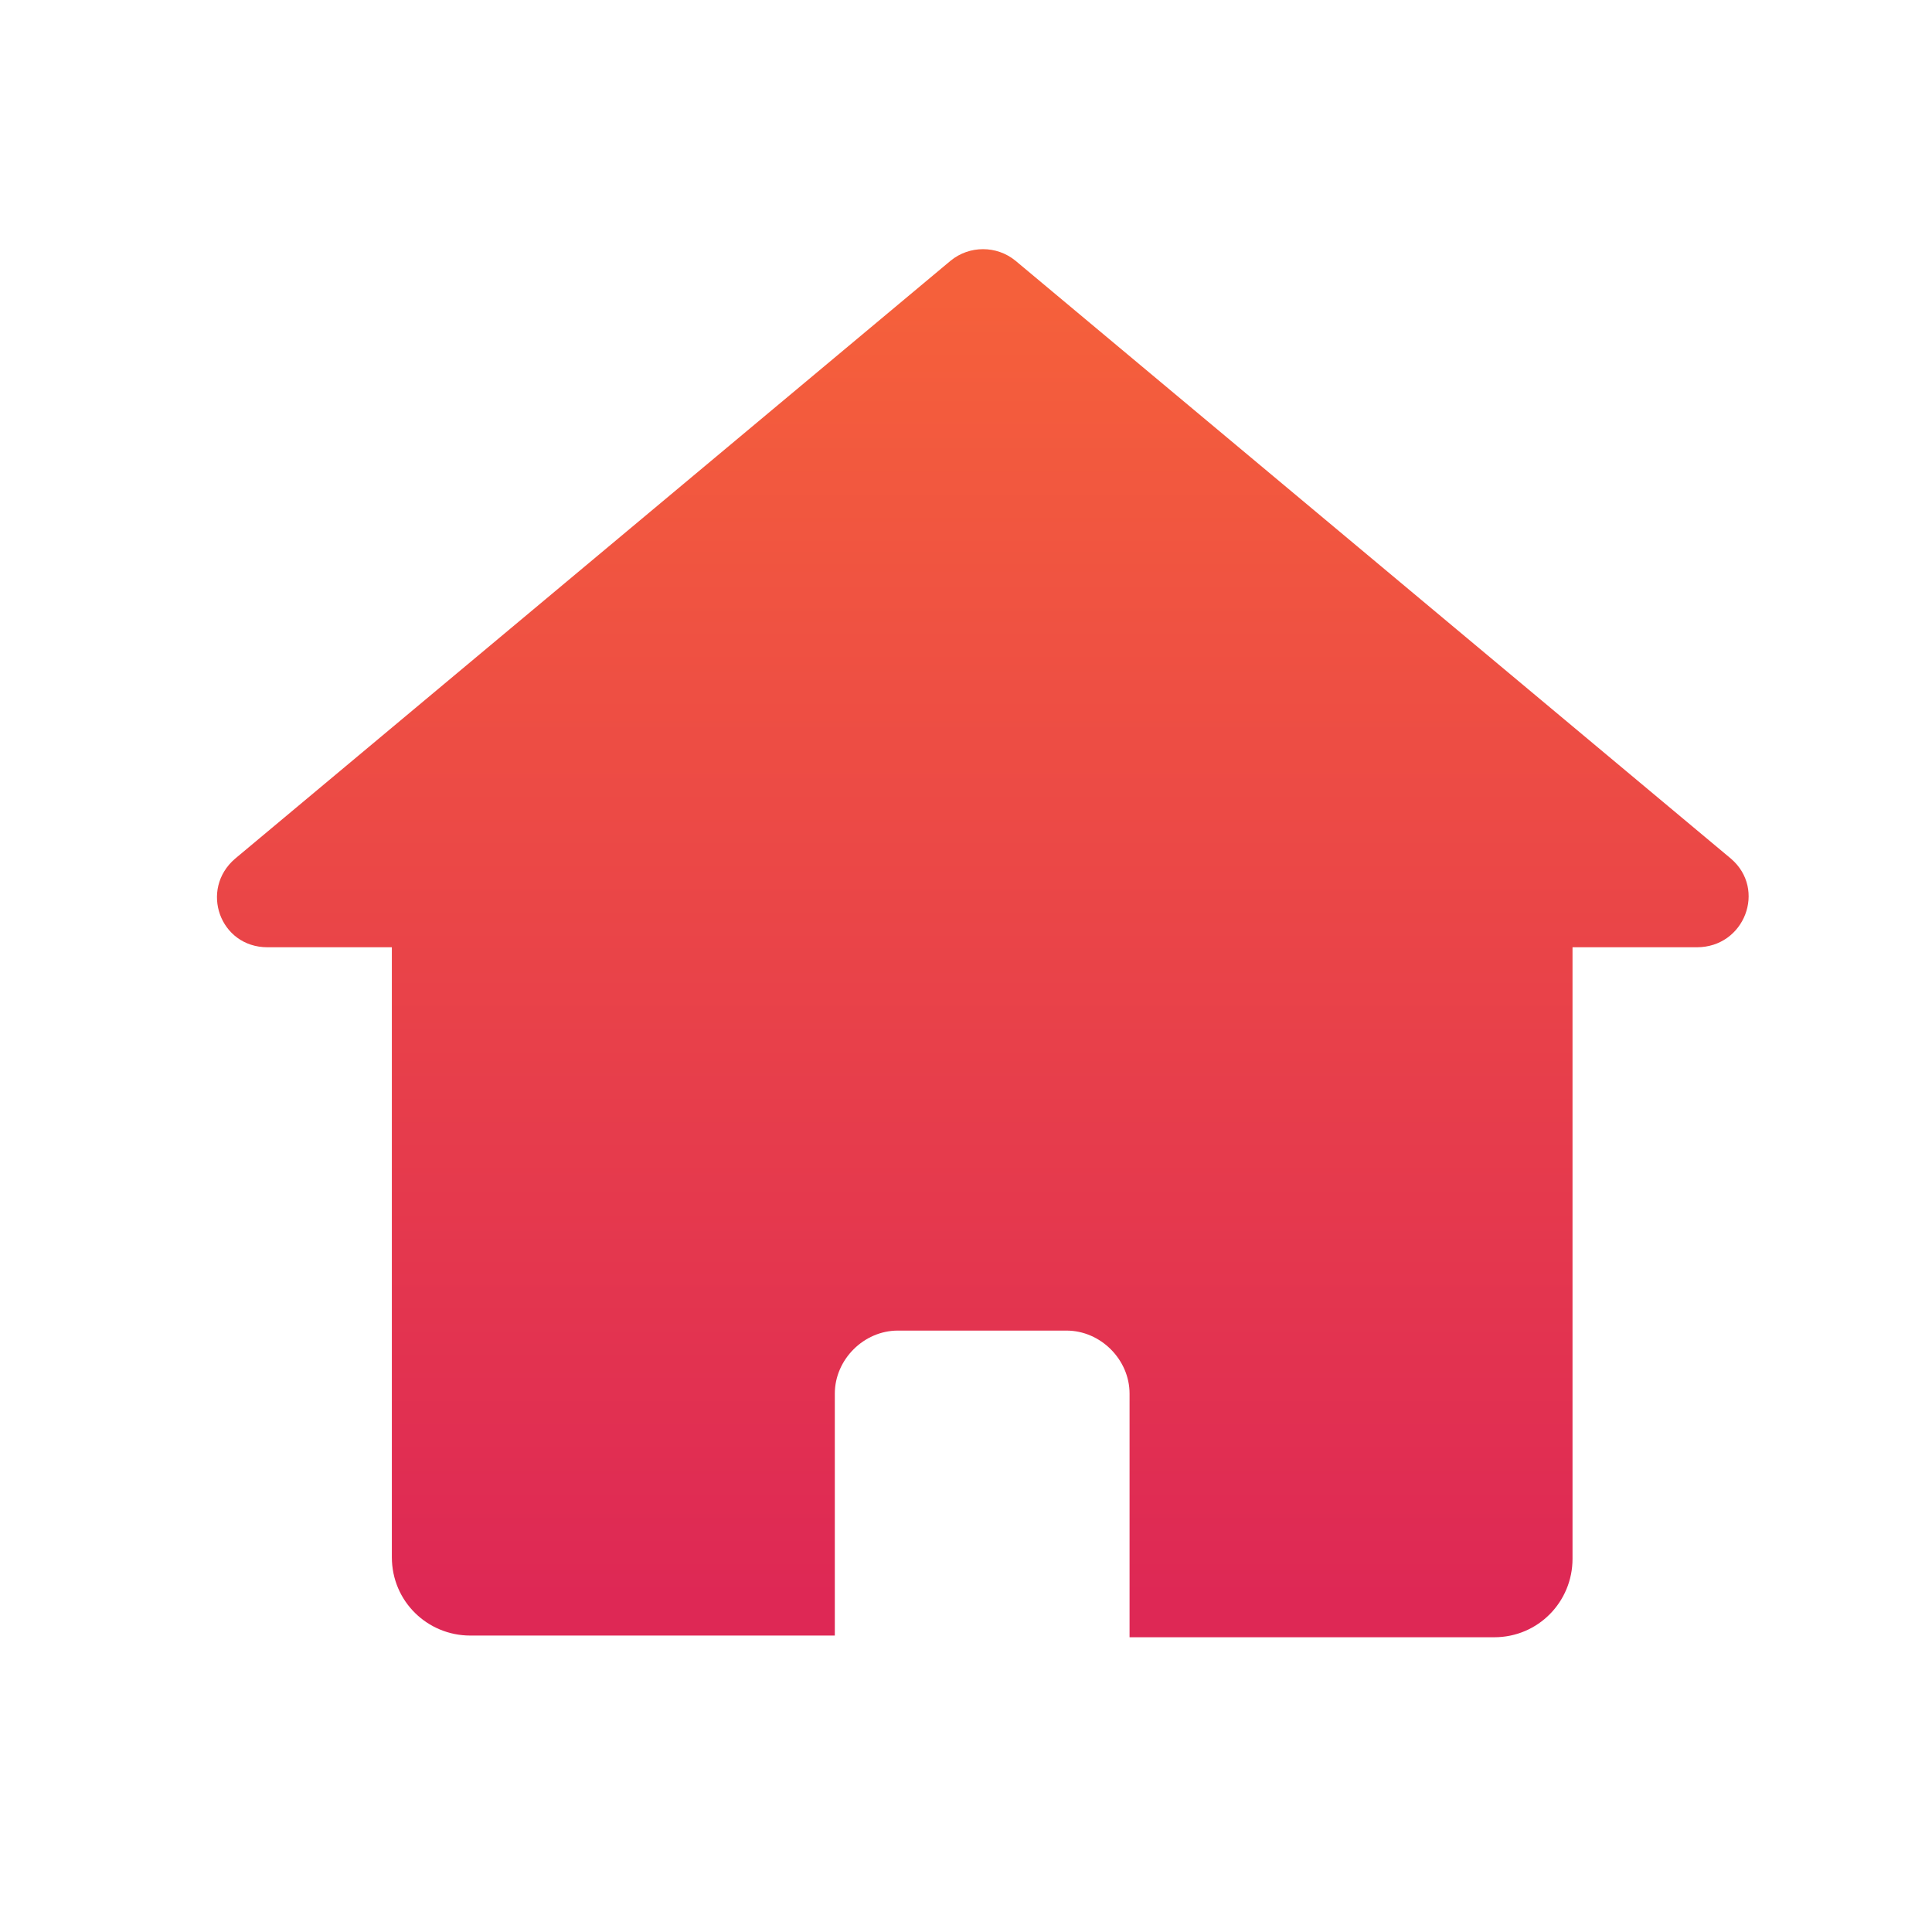 <svg xmlns="http://www.w3.org/2000/svg" xml:space="preserve" id="icon" width="113.4" height="113.4" x="0" y="0" style="enable-background:new 0 0 113.4 113.4" version="1.1"><style>.st1{fill:url(#SVGID_00000075875005682553914440000002725562727173697419_)}.st2{fill:url(#SVGID_00000127017255731195876210000011669767396655244708_)}.st3{fill:url(#SVGID_00000134929331309419604490000007665978307651567243_)}.st4{fill:url(#SVGID_00000143575687300961488060000001212739964286817669_)}.st5{fill:url(#SVGID_00000111160909682453745690000016527168593154437286_)}.st6{fill:url(#SVGID_00000159438187237093253560000016989112941440616330_)}.st7{fill:url(#SVGID_00000172416196279452053000000004033621050524800654_)}</style><linearGradient id="SVGID_1_" x1="57.693" x2="57.693" y1="17.414" y2="93.853" gradientUnits="userSpaceOnUse"><stop offset="0" style="stop-color:#f5603b"/><stop offset="1" style="stop-color:#de2855"/></linearGradient><path d="m101.6 50.4-42-35.1c-1.1-.9-2.7-.9-3.8 0l-42 35.1c-2.1 1.8-.9 5.2 1.9 5.2H23v35.8c0 2.6 2.1 4.6 4.6 4.6H49V81.8c0-2 1.7-3.7 3.7-3.7h9.9c2 0 3.7 1.7 3.7 3.7v14.3h21.4c2.6 0 4.6-2.1 4.6-4.6V55.6h7.3c2.8 0 4.1-3.4 2-5.2z" style="fill:url(#SVGID_1_)"/></svg>